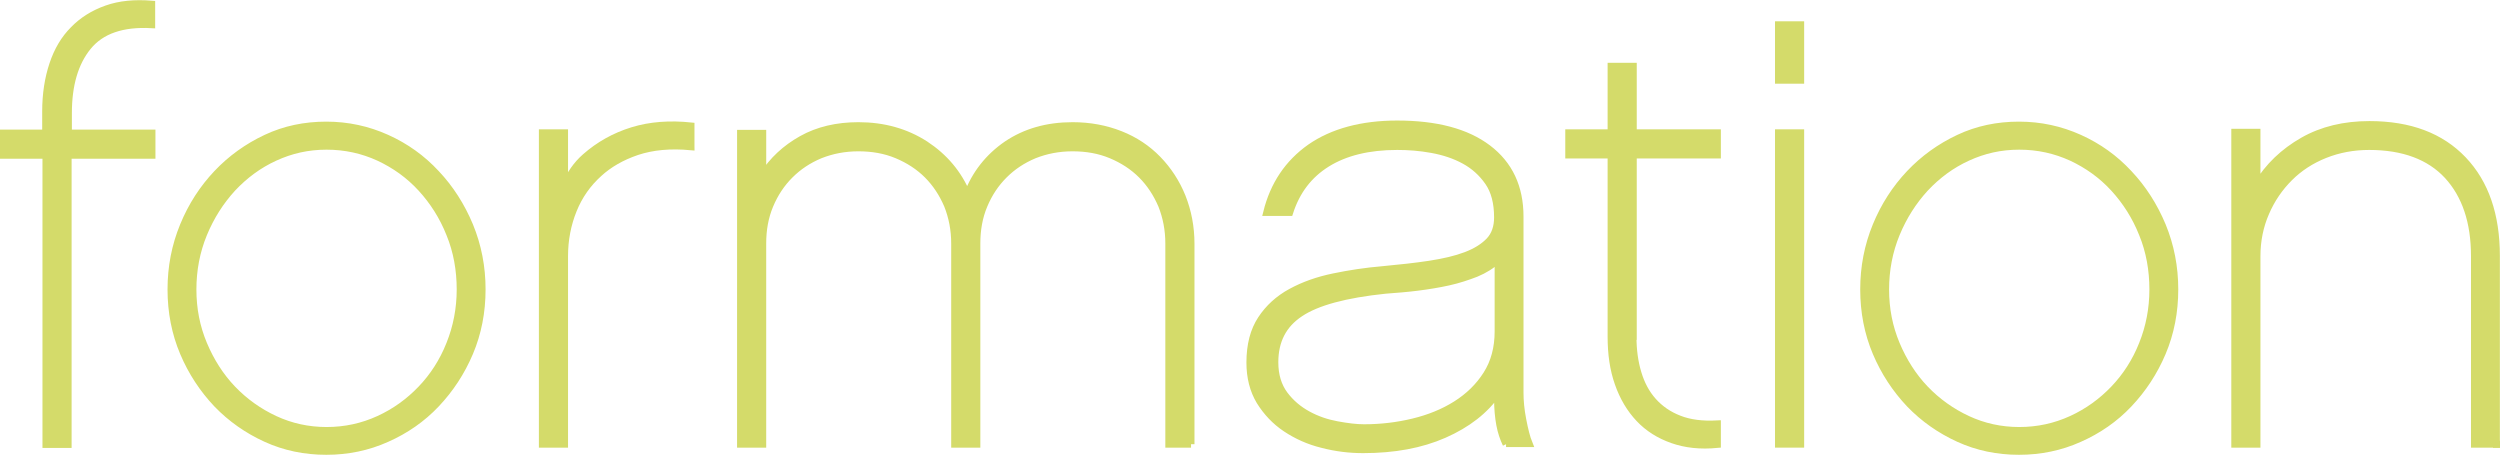 <?xml version="1.0" encoding="UTF-8"?>
<svg id="Calque_2" xmlns="http://www.w3.org/2000/svg" version="1.1" viewBox="0 0 90.95 16.55">
  <!-- Generator: Adobe Illustrator 29.6.1, SVG Export Plug-In . SVG Version: 2.1.1 Build 9)  -->
  <defs>
    <style>
      .st0 {
        fill: #d4db6a;
        stroke: #d4db6a;
        stroke-miterlimit: 10;
        stroke-width: .25px;
      }
    </style>
  </defs>
  <path class="st0" d="M2.48,5.65v10.52h-.81V5.65H.12v-.81h1.54v-.79c0-.63.09-1.2.26-1.71s.42-.93.75-1.26c.33-.34.73-.59,1.21-.76.48-.17,1.02-.22,1.64-.17v.75c-1.07-.06-1.84.21-2.32.8s-.71,1.4-.71,2.41v.73h3.04v.81h-3.05Z"/>
  <path class="st0" d="M11.87,4.55c.78,0,1.51.16,2.2.47s1.29.74,1.8,1.29c.51.54.92,1.18,1.22,1.9.3.73.45,1.5.45,2.32s-.15,1.59-.45,2.3c-.3.71-.71,1.33-1.22,1.87-.51.54-1.12.96-1.8,1.26-.69.31-1.42.46-2.2.46s-1.51-.15-2.19-.46c-.68-.31-1.28-.73-1.79-1.26-.51-.54-.92-1.16-1.22-1.87s-.45-1.48-.45-2.3.15-1.59.45-2.32c.3-.73.71-1.36,1.22-1.9s1.11-.97,1.79-1.29,1.41-.47,2.19-.47ZM11.88,15.66c.68,0,1.31-.14,1.9-.41s1.1-.64,1.54-1.1.79-1,1.04-1.63c.25-.62.38-1.29.38-1.99s-.12-1.39-.38-2.02c-.25-.63-.6-1.18-1.04-1.66s-.96-.85-1.54-1.12c-.59-.27-1.22-.41-1.9-.41s-1.29.14-1.88.41-1.1.65-1.54,1.12c-.44.48-.79,1.03-1.05,1.66s-.39,1.31-.39,2.02.13,1.37.39,1.99c.26.62.61,1.17,1.05,1.63.44.46.96.83,1.54,1.1s1.21.41,1.88.41Z"/>
  <path class="st0" d="M25.14,5.34c-.75-.07-1.4-.01-1.97.18-.56.19-1.02.46-1.38.79-.41.37-.72.81-.93,1.33-.21.52-.32,1.08-.32,1.68v6.84h-.81V4.83h.81v1.89c.1-.19.21-.37.33-.54s.26-.33.42-.47c.5-.44,1.07-.76,1.72-.96s1.36-.25,2.13-.17v.75h0Z"/>
  <path class="st0" d="M43.33,16.16h-.81v-7.3c0-.5-.09-.96-.26-1.39-.18-.42-.42-.79-.73-1.1s-.68-.55-1.11-.73-.9-.26-1.4-.26-.96.09-1.39.26c-.43.18-.79.42-1.1.73-.31.31-.55.67-.73,1.1s-.26.89-.26,1.39v7.3h-.81v-7.3c0-.5-.09-.96-.26-1.39-.18-.42-.42-.79-.73-1.1s-.68-.55-1.11-.73-.9-.26-1.4-.26-.96.09-1.39.26c-.43.18-.79.42-1.1.73s-.55.67-.73,1.1-.26.89-.26,1.39v7.3h-.81V4.85h.81v1.54c.35-.56.83-1,1.42-1.33s1.28-.49,2.06-.49c.92,0,1.73.23,2.43.68.7.46,1.21,1.06,1.53,1.83.29-.76.77-1.37,1.44-1.83.67-.45,1.46-.68,2.39-.68.63,0,1.21.11,1.74.32s.98.51,1.36.9c.38.39.68.85.89,1.37.21.53.32,1.1.32,1.71v7.29Z"/>
  <path class="st0" d="M54.79,16.16c-.1-.21-.18-.44-.23-.71s-.08-.58-.08-.94v-.22c-.45.65-1.1,1.15-1.94,1.52-.84.37-1.82.55-2.95.55-.5,0-.99-.06-1.49-.19-.49-.12-.93-.32-1.32-.58s-.7-.59-.95-.99c-.24-.4-.36-.87-.36-1.41,0-.65.14-1.17.41-1.58s.63-.74,1.09-.99.97-.43,1.55-.55c.58-.12,1.17-.21,1.77-.26.63-.06,1.2-.12,1.72-.2s.95-.18,1.32-.32c.37-.14.65-.32.85-.53.2-.21.3-.5.3-.85,0-.53-.11-.96-.34-1.29s-.52-.59-.87-.78-.74-.32-1.18-.4-.85-.11-1.26-.11c-1.04,0-1.89.21-2.55.62s-1.11,1-1.36,1.78h-.84c.25-1.01.78-1.8,1.59-2.37.81-.56,1.87-.85,3.16-.85,1.42,0,2.52.29,3.3.88s1.17,1.42,1.17,2.49v6.41c0,.29.03.62.1.98s.14.65.23.87h-.84v.02ZM54.49,9.45c-.22.21-.48.37-.79.5-.31.12-.64.23-1,.31-.36.08-.73.14-1.12.19s-.78.08-1.18.11c-1.45.15-2.49.43-3.1.84-.62.41-.92,1-.92,1.78,0,.47.12.86.35,1.17s.52.55.85.73c.33.18.68.3,1.06.37s.7.11.98.11c.62,0,1.21-.07,1.79-.21s1.1-.35,1.56-.64.83-.65,1.11-1.09c.28-.44.42-.96.42-1.56v-2.6h-.01Z"/>
  <path class="st0" d="M59.41,12.25c0,.48.06.92.18,1.32s.3.74.55,1.02.56.5.95.65c.38.15.84.21,1.39.18v.75c-.62.06-1.16,0-1.64-.17s-.88-.42-1.21-.77-.58-.77-.76-1.28c-.18-.51-.26-1.07-.26-1.71v-6.6h-1.54v-.81h1.54v-2.42h.81v2.42h3.06v.81h-3.06v6.6h-.01Z"/>
  <path class="st0" d="M65.51,2.92h-.81V.9h.81v2.02ZM65.51,16.16h-.81V4.83h.81v11.33Z"/>
  <path class="st0" d="M73.45,4.55c.78,0,1.51.16,2.2.47s1.29.74,1.8,1.29c.51.54.92,1.18,1.22,1.9.3.73.45,1.5.45,2.32s-.15,1.59-.45,2.3c-.3.71-.71,1.33-1.22,1.87s-1.12.96-1.8,1.26c-.69.31-1.42.46-2.2.46s-1.51-.15-2.19-.46-1.28-.73-1.79-1.26c-.51-.54-.92-1.16-1.22-1.87s-.45-1.48-.45-2.3.15-1.59.45-2.32c.3-.73.71-1.36,1.22-1.9s1.11-.97,1.79-1.29,1.41-.47,2.19-.47ZM73.46,15.66c.68,0,1.31-.14,1.9-.41s1.1-.64,1.54-1.1.79-1,1.04-1.63c.25-.62.38-1.29.38-1.99s-.12-1.39-.38-2.02c-.25-.63-.6-1.18-1.04-1.66s-.96-.85-1.54-1.12c-.59-.27-1.22-.41-1.9-.41s-1.29.14-1.88.41-1.1.65-1.54,1.12c-.44.48-.79,1.03-1.05,1.66s-.39,1.31-.39,2.02.13,1.37.39,1.99.61,1.17,1.05,1.63.96.83,1.54,1.1,1.21.41,1.88.41Z"/>
  <path class="st0" d="M90.83,16.16h-.81v-6.84c0-1.25-.33-2.22-.98-2.93-.65-.7-1.6-1.06-2.85-1.06-.57,0-1.11.1-1.61.3-.5.2-.93.48-1.29.84s-.65.78-.86,1.27c-.21.48-.32,1.01-.32,1.58v6.84h-.81V4.81h.81v1.92c.41-.68.97-1.21,1.67-1.61s1.51-.59,2.42-.59c1.47,0,2.6.43,3.41,1.28s1.21,2.02,1.21,3.5v6.86h.01Z"/>
</svg>